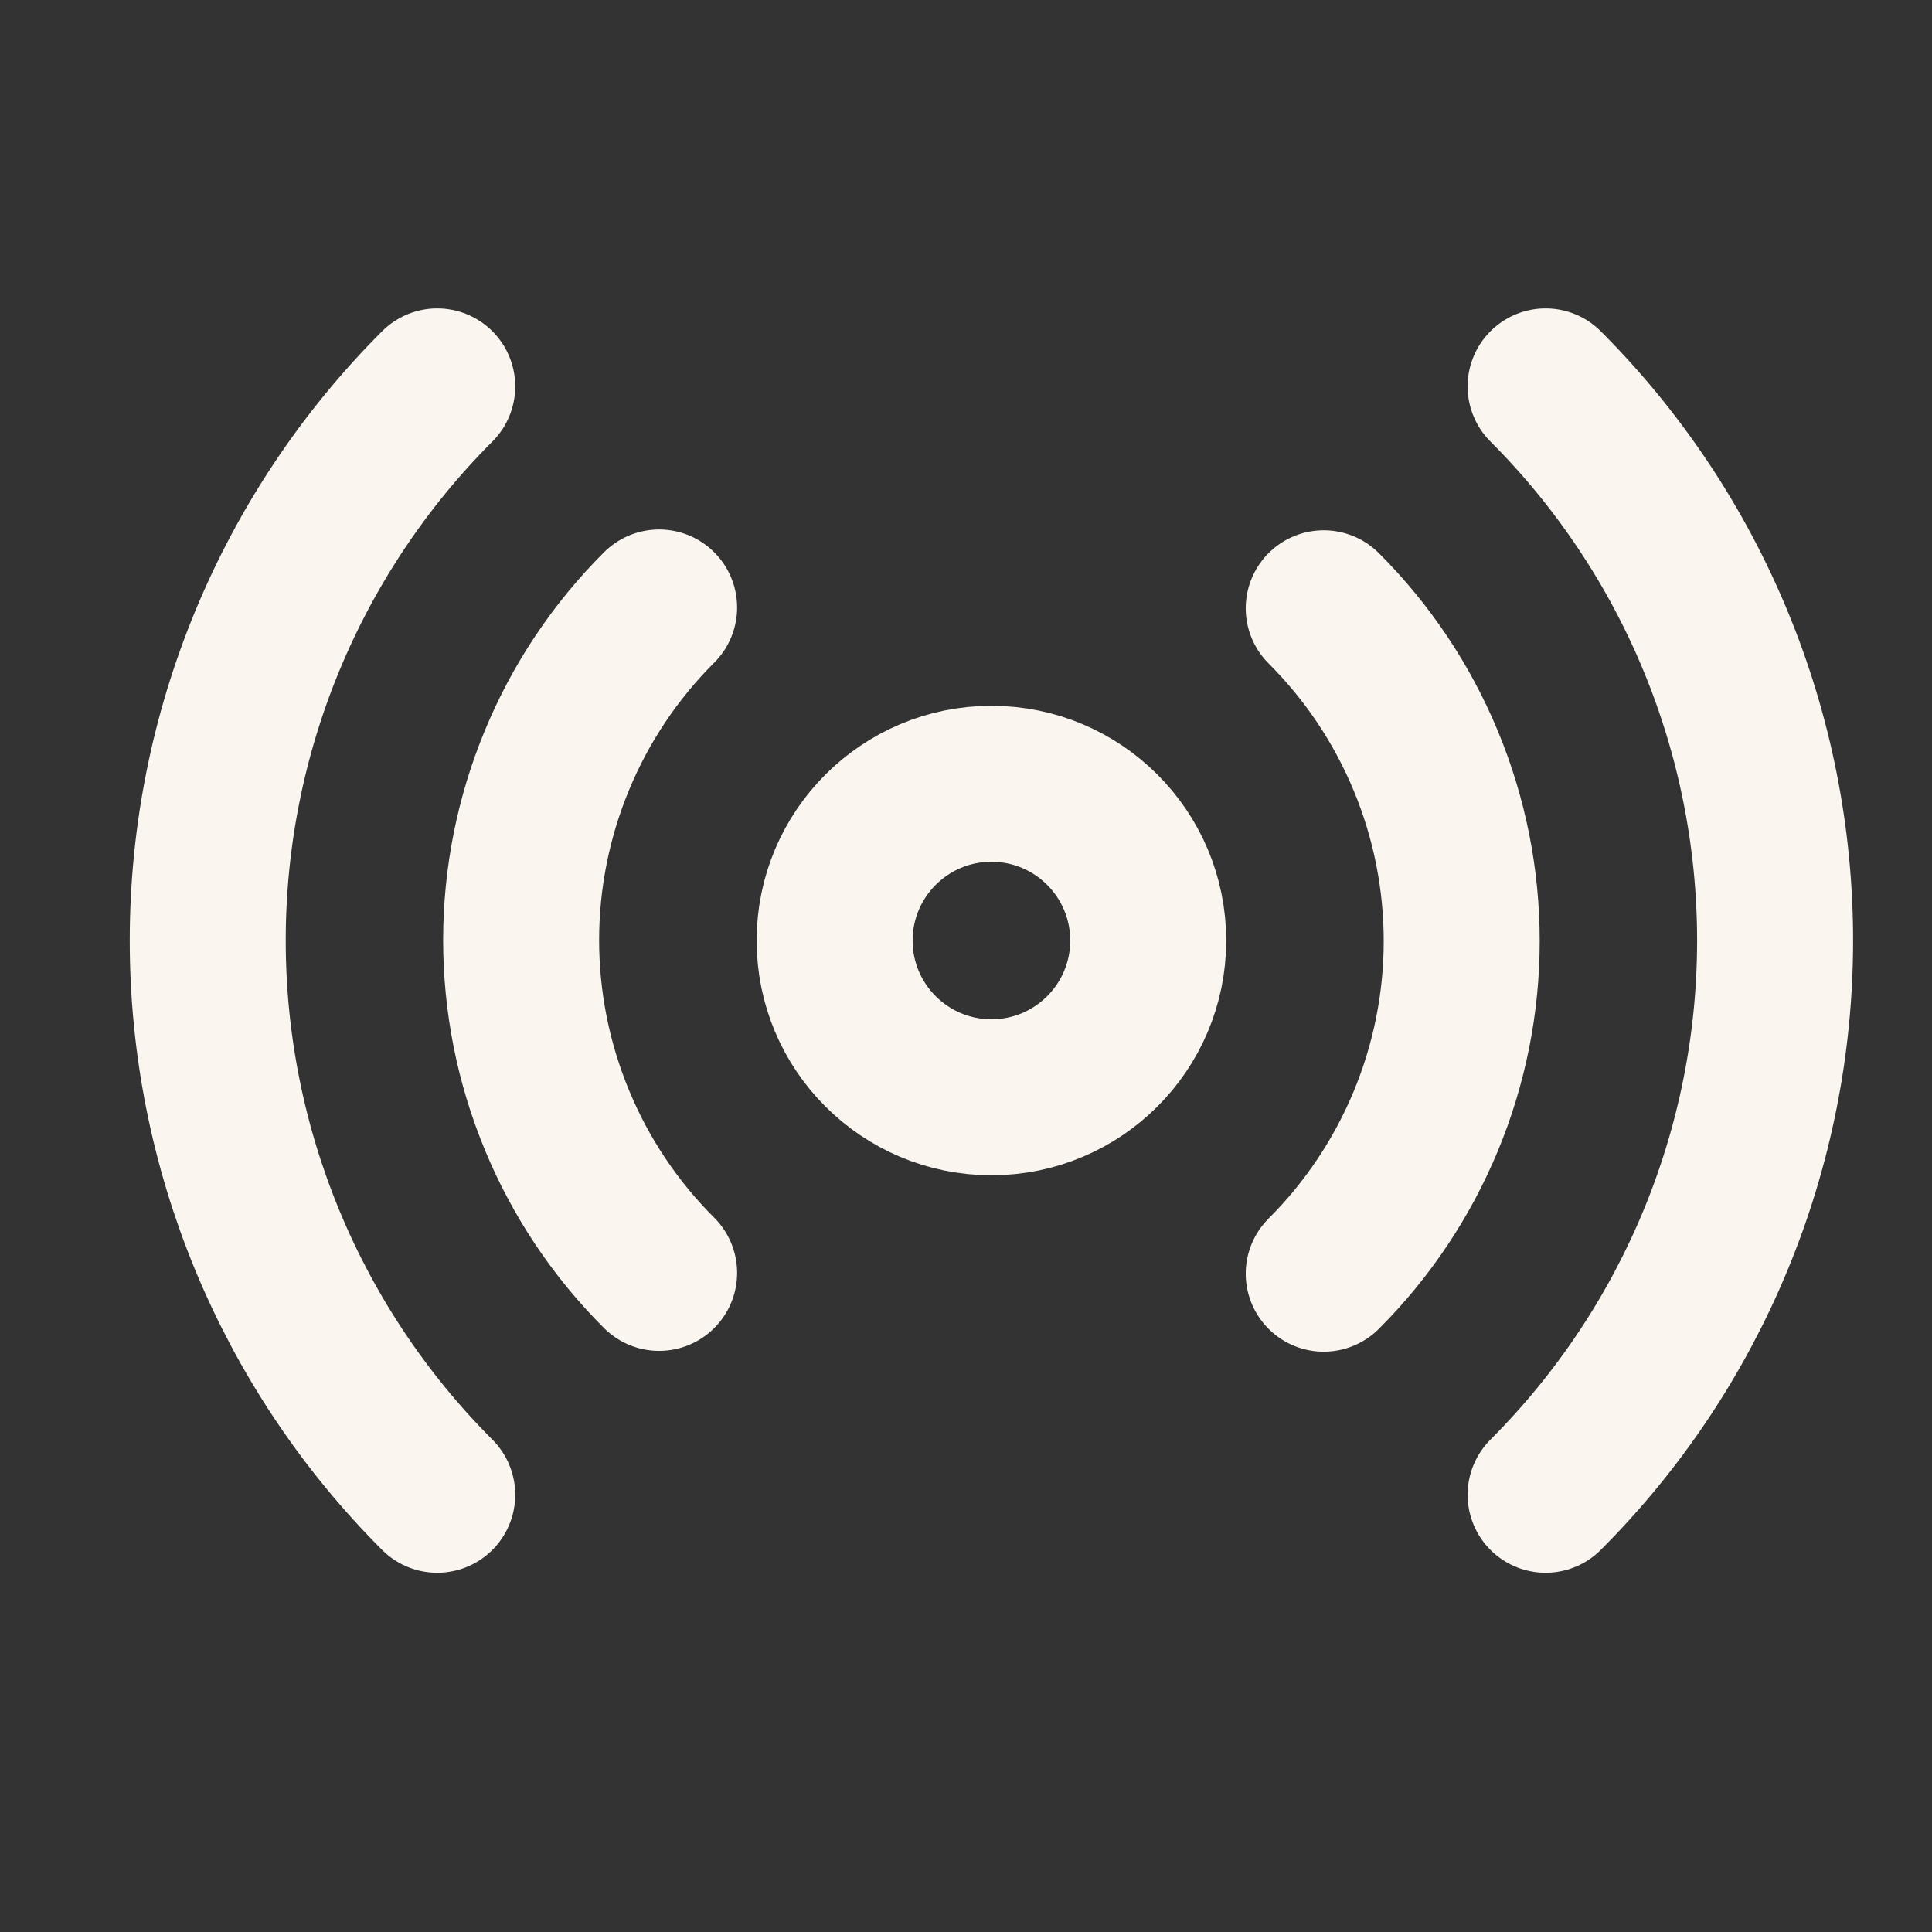 <svg width="19" height="19" viewBox="0 0 19 19" fill="none" xmlns="http://www.w3.org/2000/svg">
<rect x="0" y="0" width="19" height="19" fill="#333333" stroke="none"/>
<path d="M9.75 10.791C10.601 10.791 11.292 10.101 11.292 9.25C11.292 8.398 10.601 7.708 9.75 7.708C8.899 7.708 8.208 8.398 8.208 9.25C8.208 10.101 8.899 10.791 9.75 10.791Z" stroke="#FBF5EF" stroke-width="1.534" stroke-linecap="round" stroke-linejoin="round"/>
<path d="M13.018 5.982C13.448 6.411 13.789 6.921 14.022 7.483C14.255 8.044 14.375 8.646 14.375 9.254C14.375 9.862 14.255 10.463 14.022 11.025C13.789 11.586 13.448 12.097 13.018 12.526M6.482 12.518C6.052 12.089 5.71 11.579 5.478 11.017C5.245 10.456 5.125 9.854 5.125 9.246C5.125 8.638 5.245 8.036 5.478 7.475C5.71 6.914 6.052 6.403 6.482 5.974M15.2 3.8C16.645 5.246 17.457 7.206 17.457 9.25C17.457 11.294 16.645 13.254 15.2 14.7M4.3 14.7C2.855 13.254 2.043 11.294 2.043 9.25C2.043 7.206 2.855 5.246 4.3 3.8" stroke="#FBF5EF" stroke-width="1.534" stroke-linecap="round" stroke-linejoin="round"/>
</svg>
